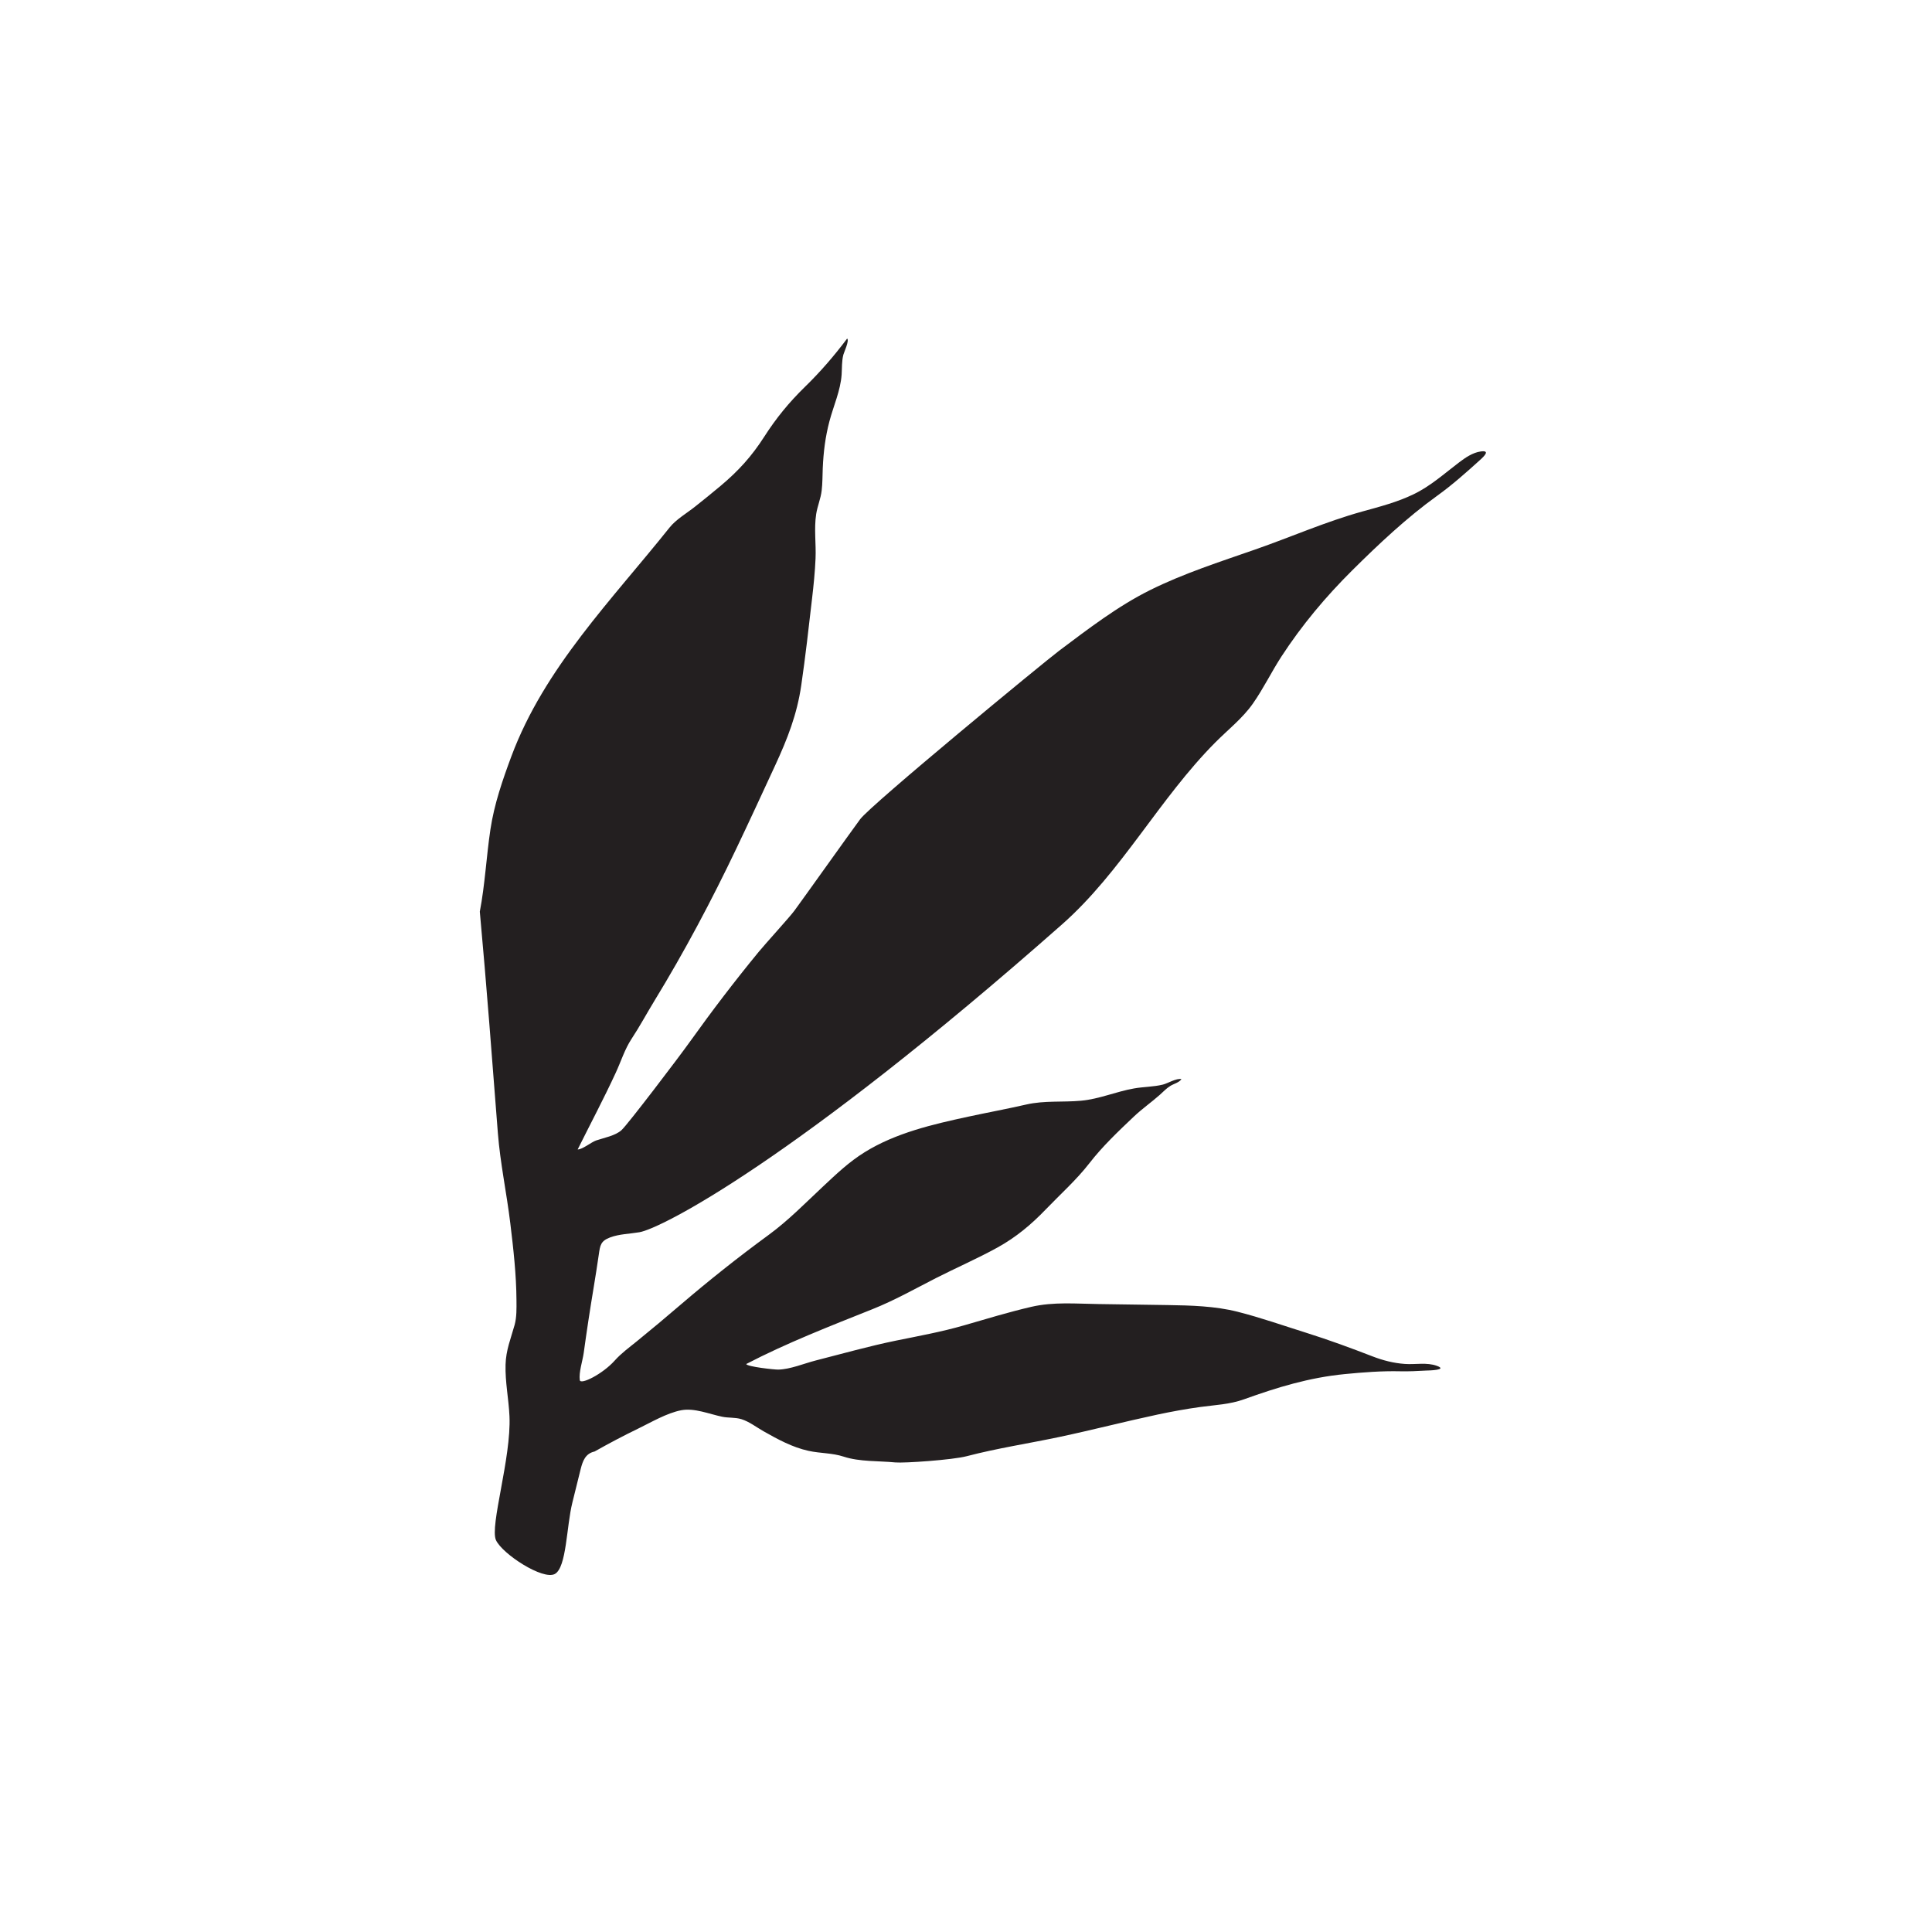 <?xml version="1.0" encoding="utf-8"?>
<!-- Generator: Adobe Illustrator 26.5.0, SVG Export Plug-In . SVG Version: 6.00 Build 0)  -->
<svg version="1.1" data-id="Layer_1" xmlns="http://www.w3.org/2000/svg" xmlns:xlink="http://www.w3.org/1999/xlink" x="0px" y="0px"
	 viewBox="0 0 400 400" style="enable-background:new 0 0 400 400;" xml:space="preserve">
<style type="text/css">
	.st0{fill:#231F20;}
</style>
<g>
	<path class="st0" d="M297.51,282.79c-2.11-0.78-4.45-0.24-6.64-0.4c-2.32-0.16-4.58-0.74-6.74-1.58c-4.5-1.74-8.93-3.37-13.53-4.82
		c-4.79-1.5-9.56-3.19-14.43-4.42c-4.59-1.16-9.64-1.3-14.36-1.37c-4.79-0.07-9.58-0.14-14.37-0.21c-4.67-0.06-9.29-0.49-13.89,0.57
		c-4.71,1.09-9.35,2.51-13.99,3.85c-4.68,1.35-9.35,2.19-14.1,3.16c-5.56,1.14-11.06,2.7-16.56,4.1c-2.43,0.62-5.28,1.84-7.78,1.89
		c-0.75,0.02-6.41-0.59-6.63-1.15c8.37-4.36,17.41-7.87,26.17-11.37c4.51-1.8,8.75-4.19,13.07-6.4c4.26-2.17,8.67-4.08,12.85-6.39
		c3.77-2.09,6.94-4.73,9.92-7.84c3.01-3.13,6.38-6.14,9.04-9.57c2.69-3.48,6.03-6.65,9.23-9.68c1.7-1.61,3.61-2.94,5.36-4.49
		c0.73-0.65,1.33-1.32,2.17-1.84c0.72-0.45,1.8-0.68,2.31-1.4c-1.04-0.26-2.84,0.88-3.87,1.13c-1.94,0.47-3.99,0.44-5.95,0.79
		c-3.72,0.65-7.17,2.19-10.95,2.54c-3.78,0.35-7.59-0.07-11.32,0.78c-4.02,0.92-8.06,1.66-12.08,2.53
		c-7.32,1.58-14.99,3.36-21.4,7.34c-3.26,2.02-5.81,4.46-8.62,7.09c-3.7,3.46-7.2,7.06-11.3,10.06
		c-6.27,4.59-12.27,9.35-18.19,14.42c-3.02,2.59-6.06,5.14-9.14,7.64c-1.56,1.26-3.18,2.44-4.52,3.94
		c-2.49,2.79-7.08,5.09-7.23,4.05c-0.23-1.61,0.58-3.99,0.81-5.62c0.31-2.24,0.63-4.48,0.97-6.71c0.68-4.55,1.5-9.08,2.15-13.64
		c0.28-1.96,0.39-2.84,2.36-3.58c1.9-0.71,4.06-0.73,6.05-1.07c4.43-0.75,31.94-14.69,87.51-63.74
		c12.31-10.87,20.13-26.01,31.73-37.67c2.61-2.63,5.63-4.98,7.77-8.03c2.18-3.1,3.85-6.58,5.92-9.76
		c4.22-6.48,9.16-12.38,14.65-17.83c5.48-5.44,11.3-10.92,17.57-15.43c3.13-2.25,6.05-4.85,8.91-7.44c0.93-0.84,2.1-2.02,0.13-1.75
		c-1.68,0.23-3.23,1.31-4.54,2.31c-3.07,2.33-5.86,4.86-9.36,6.55c-3.39,1.64-7.03,2.58-10.65,3.58
		c-7.62,2.12-14.74,5.28-22.18,7.87c-7.26,2.53-14.8,4.95-21.7,8.38c-6.7,3.32-12.89,8.09-18.85,12.56
		c-3.21,2.41-39,31.9-41.21,34.9c-2.36,3.2-11.36,15.86-13.61,18.93c-0.94,1.28-5.96,6.79-7.37,8.5
		c-4.98,6.06-9.65,12.18-14.21,18.56c-2.25,3.16-12.88,17.15-14.21,18.37c-1.29,1.17-3.62,1.58-5.23,2.13
		c-1.04,0.35-2.88,1.9-3.85,1.87c2.63-5.29,5.4-10.5,7.88-15.87c1.11-2.39,1.84-4.84,3.28-7.03c1.68-2.55,3.14-5.27,4.74-7.89
		c6.23-10.2,11.8-20.7,16.95-31.5c2.73-5.72,5.38-11.47,8.04-17.22c2.54-5.5,4.52-10.53,5.4-16.57c0.87-5.98,1.55-11.99,2.24-17.99
		c0.32-2.75,0.6-5.51,0.72-8.28c0.13-3.04-0.34-6.17,0.13-9.19c0.26-1.67,0.95-3.21,1.14-4.89c0.18-1.51,0.16-3.06,0.22-4.58
		c0.15-3.4,0.52-6.47,1.39-9.77c0.84-3.18,2.3-6.36,2.52-9.66c0.09-1.39,0.01-2.75,0.36-4.11c0.11-0.45,1.29-2.95,0.78-3.33
		c-2.74,3.64-5.5,6.84-8.77,10.03c-3.25,3.17-5.92,6.43-8.38,10.27c-2.59,4.04-5.33,7.07-9.02,10.17c-1.76,1.48-3.55,2.92-5.35,4.35
		c-1.7,1.35-3.9,2.61-5.26,4.32c-11.95,14.98-25.89,29.02-32.72,47.31c-1.83,4.91-3.57,9.95-4.35,15.15
		c-0.85,5.67-1.12,11.4-2.2,17.04c1.4,15.28,2.55,30.58,3.74,45.87c0.49,6.23,1.82,12.43,2.57,18.64
		c0.64,5.29,1.25,10.64,1.28,15.97c0.01,1.67,0.06,3.49-0.39,5.11c-0.79,2.83-1.79,5.19-1.87,8.22c-0.1,3.59,0.65,7.08,0.81,10.65
		c0.4,8.61-4.13,22.8-2.79,25.68s9.75,8.34,12.19,6.99c2.44-1.35,2.39-9.88,3.63-14.81c0.58-2.28,1.12-4.58,1.7-6.86
		c0.43-1.7,0.97-3.26,2.89-3.68c2.94-1.66,5.92-3.24,8.96-4.71c2.75-1.33,5.94-3.24,8.96-3.83c2.74-0.53,5.83,0.79,8.5,1.34
		c1.31,0.27,2.69,0.11,3.97,0.5c1.62,0.5,3.12,1.67,4.58,2.5c2.95,1.67,5.98,3.33,9.32,4.06c2.46,0.54,4.91,0.42,7.28,1.2
		c3.31,1.09,7.26,0.86,10.7,1.2c1.81,0.17,11.79-0.51,14.78-1.29c6.34-1.66,12.86-2.64,19.27-4c6.74-1.43,13.41-3.16,20.15-4.6
		c2.96-0.63,5.95-1.18,8.95-1.59c3.06-0.42,6.11-0.53,9.04-1.59c6.91-2.49,13.51-4.5,20.87-5.22c3.78-0.37,7.66-0.67,11.46-0.58
		c1.81,0.04,3.57-0.05,5.38-0.15C295.83,283.75,299.83,283.65,297.51,282.79z"/>
</g>
</svg>
